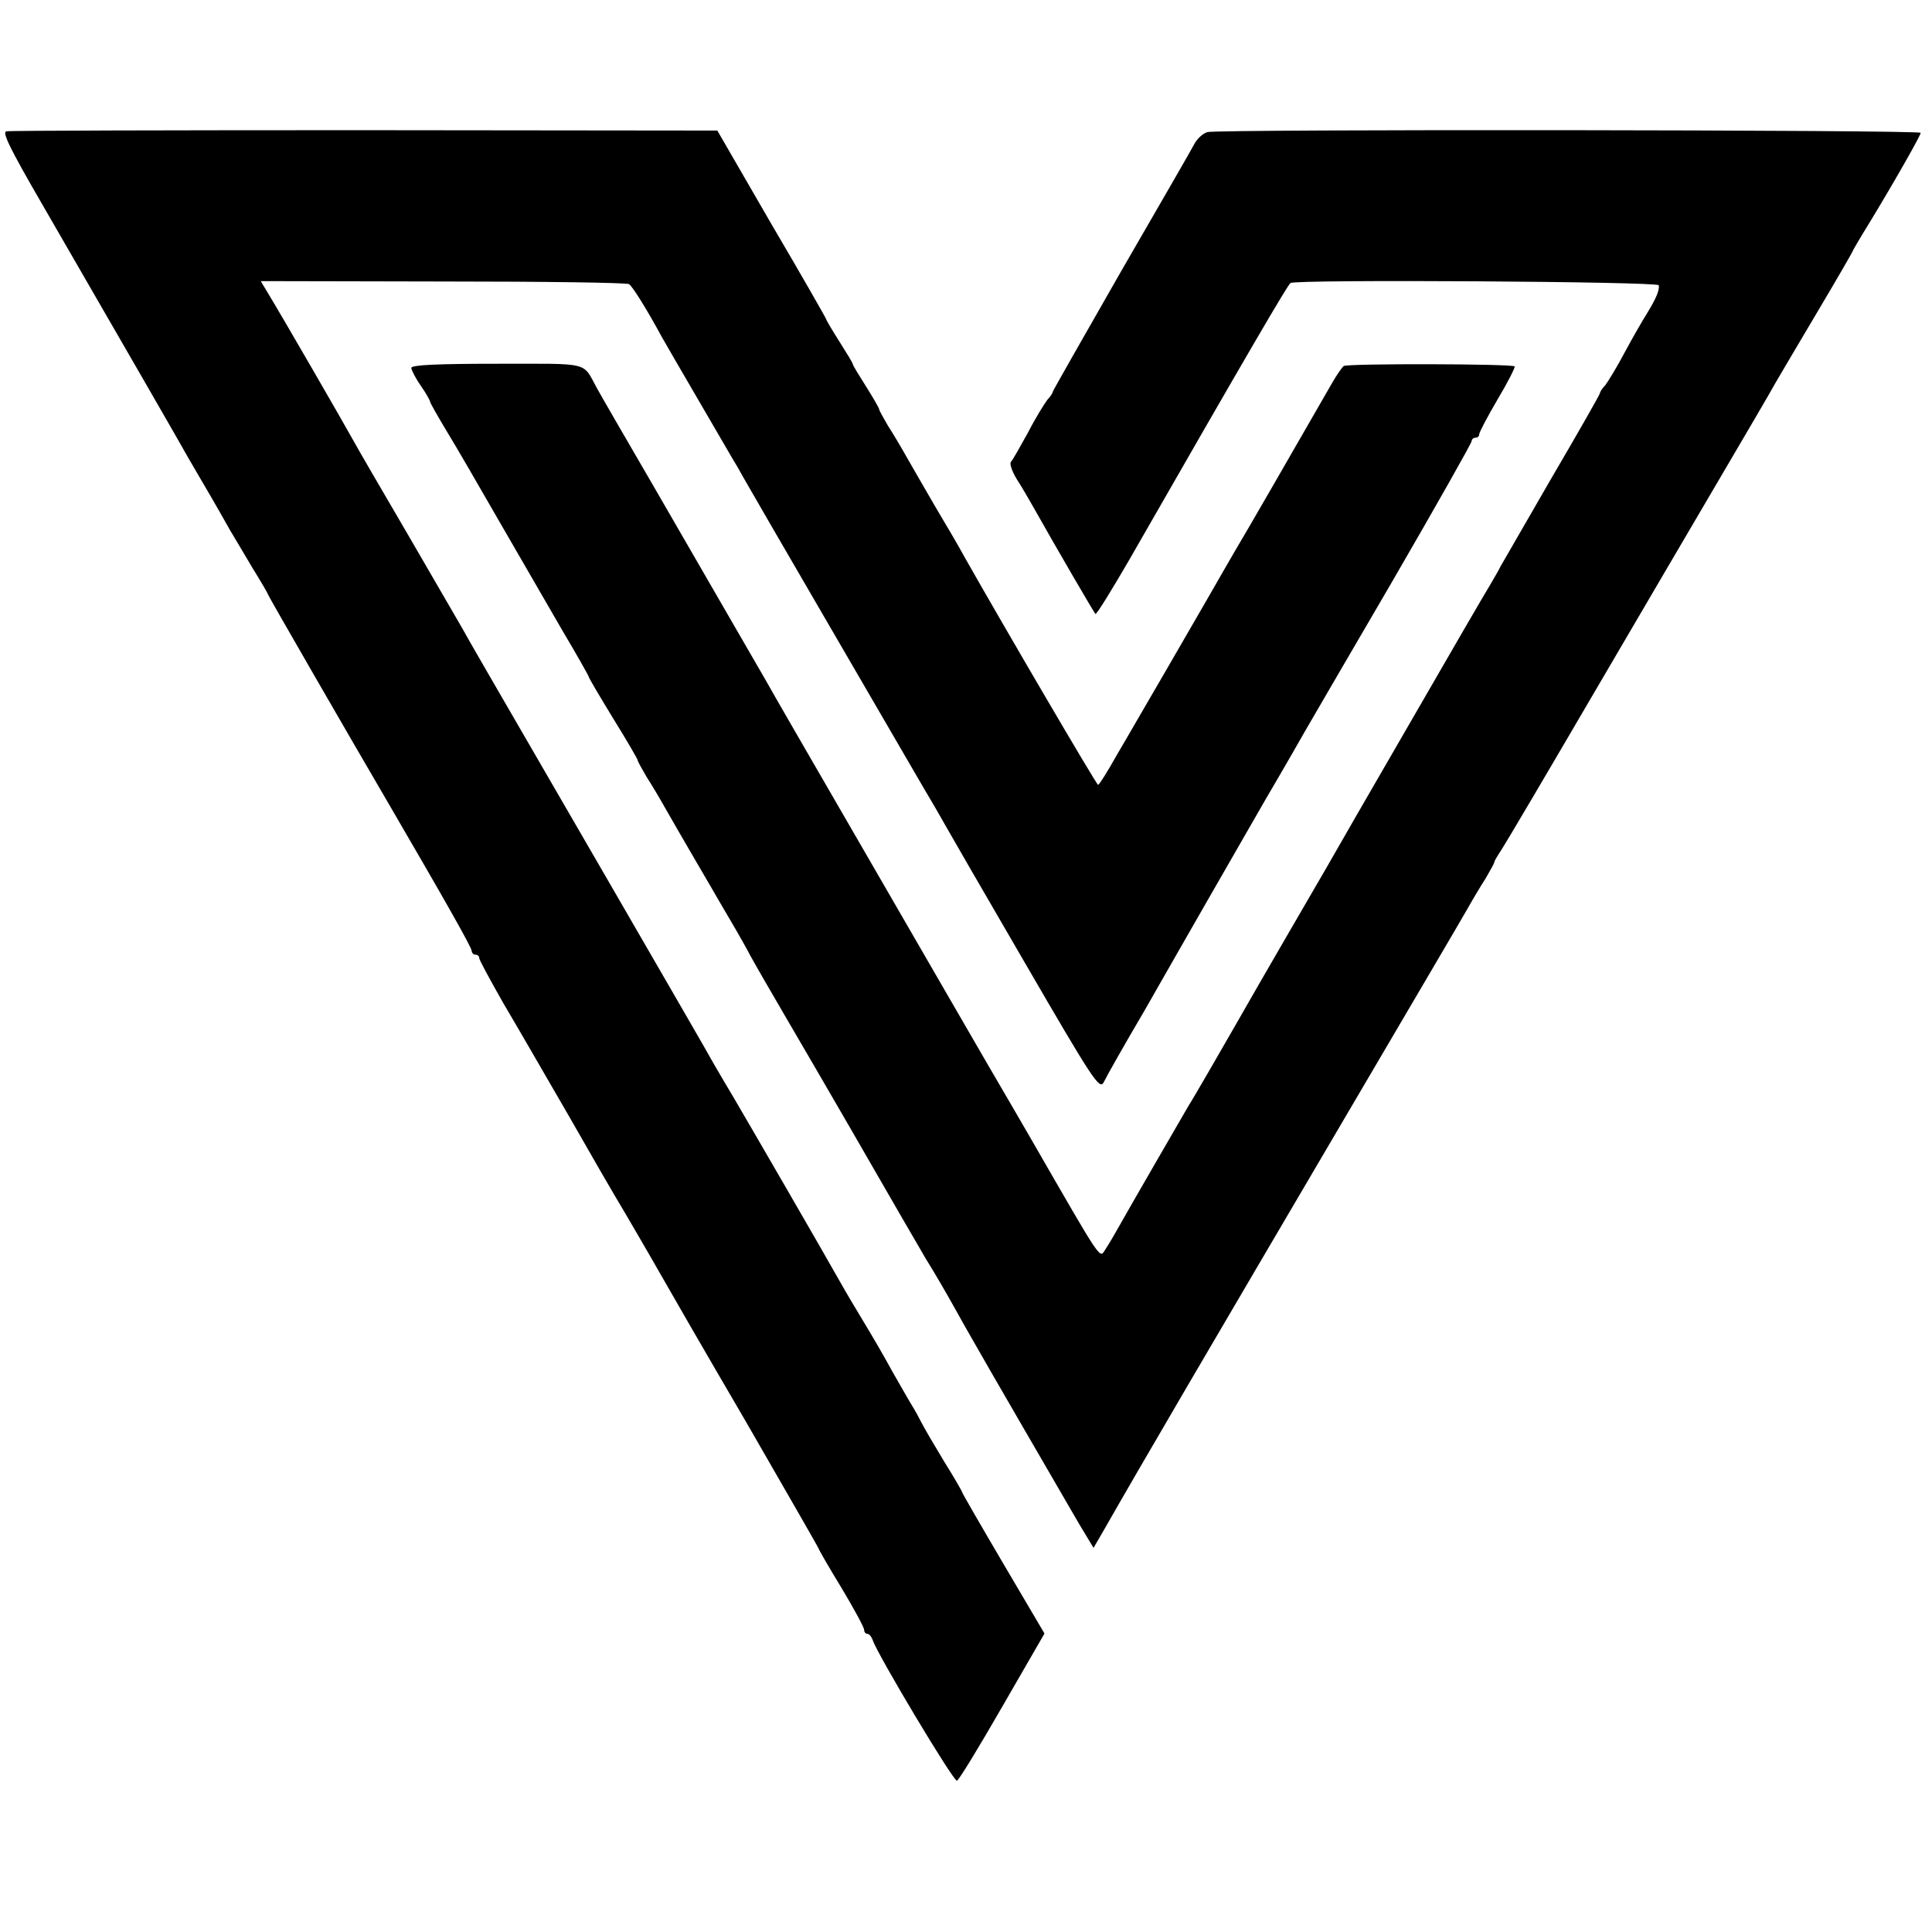 <svg height="682.667" viewBox="0 0 512 512" width="682.667" xmlns="http://www.w3.org/2000/svg"><path d="m1.7 34.8c-1.2.2.9 4.5 9 18.5 23 39.8 37.7 65.3 39 67.7.8 1.4 2.2 3.8 3.2 5.5 1.7 2.9 3.9 6.6 8 13.9 1.1 1.8 3.8 6.4 6 10.1 2.3 3.7 4.1 6.8 4.1 7 0 .3 22.4 39.1 32 55.5 15.2 26.1 22 38.1 22 39 0 .5.5 1 1 1 .6 0 1 .4 1 .9s2.9 5.8 6.3 11.8c3.5 5.9 11.4 19.6 17.6 30.3 6.1 10.7 11.6 20.2 12.1 21 1.3 2.1 9.8 16.7 12.8 22 1.4 2.5 11.2 19.5 21.9 37.8 10.6 18.4 19.3 33.5 19.3 33.7s2.7 4.9 6 10.3c3.3 5.5 6 10.5 6 11.1s.4 1.1.9 1.1 1.1.8 1.4 1.7c1.2 3.7 21.4 37.5 22.3 37.2.5-.1 5.9-9 12-19.6l11.2-19.4-10.9-18.5c-6-10.2-10.9-18.7-10.9-18.9s-2.1-3.9-4.8-8.2c-2.6-4.3-5.3-8.9-6-10.3s-1.8-3.4-2.5-4.5-3-5.2-5.2-9c-2.1-3.9-5.5-9.7-7.5-13s-4.8-8-6.2-10.5c-4.6-8.2-25-43.4-28.3-49-1.8-3-4.2-7.1-5.3-9-1-1.9-13.4-23.3-27.4-47.5-35.8-61.8-36.8-63.5-39.3-68-1.3-2.2-7.8-13.5-14.5-25-6.8-11.6-13.3-22.8-14.5-25-2.3-4.2-19.4-33.8-22.6-39l-1.8-3 48.3.1c26.5 0 48.7.3 49.3.7.9.6 4.4 6.1 8.8 14.2 1.1 2 17.1 29.4 19 32.7.6.9 1.7 2.9 2.6 4.5 1.7 3.1 39.2 67.5 47.2 81.3 2.8 4.7 5.5 9.4 6.1 10.5s10 17.4 21 36.3c18.4 31.7 20 34.1 21.1 32 .6-1.3 5.4-9.8 10.7-18.8 5.2-9.1 12.5-21.9 16.3-28.5s10.9-19 15.8-27.5c5-8.5 9.8-16.9 10.7-18.5 1-1.7 11.2-19.3 22.9-39.3 11.6-20 21.1-36.8 21.1-37.3s.5-.9 1-.9c.6 0 1-.4 1-.9s2.2-4.7 4.9-9.3c2.7-4.5 4.7-8.5 4.5-8.7-.6-.7-44.3-.8-45.3-.1-.4.3-1.9 2.4-3.2 4.7-8.9 15.4-13.6 23.7-21.8 37.8-5.2 8.8-10.2 17.6-11.3 19.5l-10.7 18.5c-4.8 8.2-10.7 18.5-13.2 22.7-2.4 4.3-4.6 7.8-4.9 7.8-.4 0-24.7-41.5-35.4-60.4-1.5-2.8-5.1-8.9-7.9-13.6-2.7-4.7-6.1-10.5-7.5-13s-3.6-6.2-4.9-8.2c-1.2-2.1-2.3-4-2.3-4.3s-1.6-3.1-3.5-6.1-3.5-5.6-3.5-5.9-1.6-2.9-3.5-5.9-3.5-5.7-3.5-5.9-6.5-11.6-14.5-25.2l-14.4-24.9-93.4-.1c-51.3 0-94.1.1-95 .3z"/><path d="m320 35c-1.1.3-2.6 1.6-3.4 3-.7 1.4-9.5 16.6-19.5 33.9-9.9 17.3-18.1 31.7-18.1 31.9 0 .3-.6 1.3-1.4 2.1-.7.9-3.1 4.7-5.1 8.6-2.1 3.8-4.1 7.4-4.6 7.9-.4.5.3 2.5 1.5 4.5 1.3 2 3.4 5.6 4.8 8.1 5.5 9.8 15.7 27.3 16.1 27.7.3.2 4.3-6.3 9-14.4 31.7-55.3 42-72.9 42.7-73.3 1.5-1 97.5-.4 97.6.6.2 1.3-.7 3.5-3.1 7.4-1.2 1.9-3.9 6.6-6 10.5-2 3.8-4.4 7.7-5.1 8.6-.8.8-1.4 1.8-1.4 2.1s-5.8 10.5-12.9 22.6c-7 12.1-13.1 22.7-13.5 23.4-.3.7-1.6 2.9-2.7 4.8-1.2 1.9-10.7 18.3-21.2 36.5-10.5 18.1-20.5 35.5-22.2 38.5-17.9 30.8-22 38-23.7 41-3.6 6.3-11.8 20.5-12.8 22-1.3 2.2-16.1 27.8-18.5 32.1-1.1 2-2.7 4.7-3.5 5.9-1.7 2.5-.3 4.6-19.9-29.4-1.3-2.2-6.4-11.1-11.4-19.6-4.9-8.5-9.9-17.1-11-19s-11.9-20.6-24-41.5-22.8-39.4-23.7-41.1c-2-3.4-10.5-18.2-30-51.9-7.4-12.7-14.1-24.3-14.9-25.8-3.8-6.9-1.4-6.3-26.3-6.3-15.7 0-22.8.3-22.8 1.1 0 .5 1.1 2.7 2.5 4.7s2.5 4 2.5 4.3 2 3.8 4.4 7.8c2.4 3.9 8.7 14.8 14.1 24.2 5.4 9.3 12.9 22.3 16.6 28.7 3.8 6.4 6.9 11.9 6.9 12.1 0 .3 2.9 5.2 6.5 11.1 3.6 5.8 6.5 10.8 6.5 11.1s1.1 2.2 2.3 4.3c1.3 2 3.5 5.7 4.9 8.2s4.9 8.5 7.8 13.5c2.9 4.9 6.1 10.5 7.1 12.2 1.1 1.8 2.9 5 4.1 7 1.2 2.1 2.8 4.9 3.5 6.3 2.1 3.8 5.6 9.8 9.5 16.5 8.9 15.2 26.6 45.8 31 53.5 2.7 4.7 5.5 9.4 6.1 10.5 2.5 4 5.5 9.2 7.9 13.5 1.4 2.5 3.5 6.3 4.8 8.5 2.8 5 23 39.8 28 48.4l3.8 6.3 2.5-4.3c11.3-19.8 27.1-46.7 65.7-112.4 15.5-26.4 29.4-50 30.8-52.5s3.6-6.2 4.9-8.2c1.2-2.1 2.3-4 2.3-4.3s.9-1.8 1.9-3.3 12.1-20.3 24.6-41.7c12.6-21.5 28-47.8 34.3-58.5s12.5-21.3 13.7-23.5c1.3-2.2 6.4-10.9 11.4-19.3s9.1-15.5 9.1-15.7c0-.1 1.9-3.4 4.2-7.1 6.7-11 13.8-23.5 13.8-24.2 0-.8-185.8-1-189-.2z"/></svg>